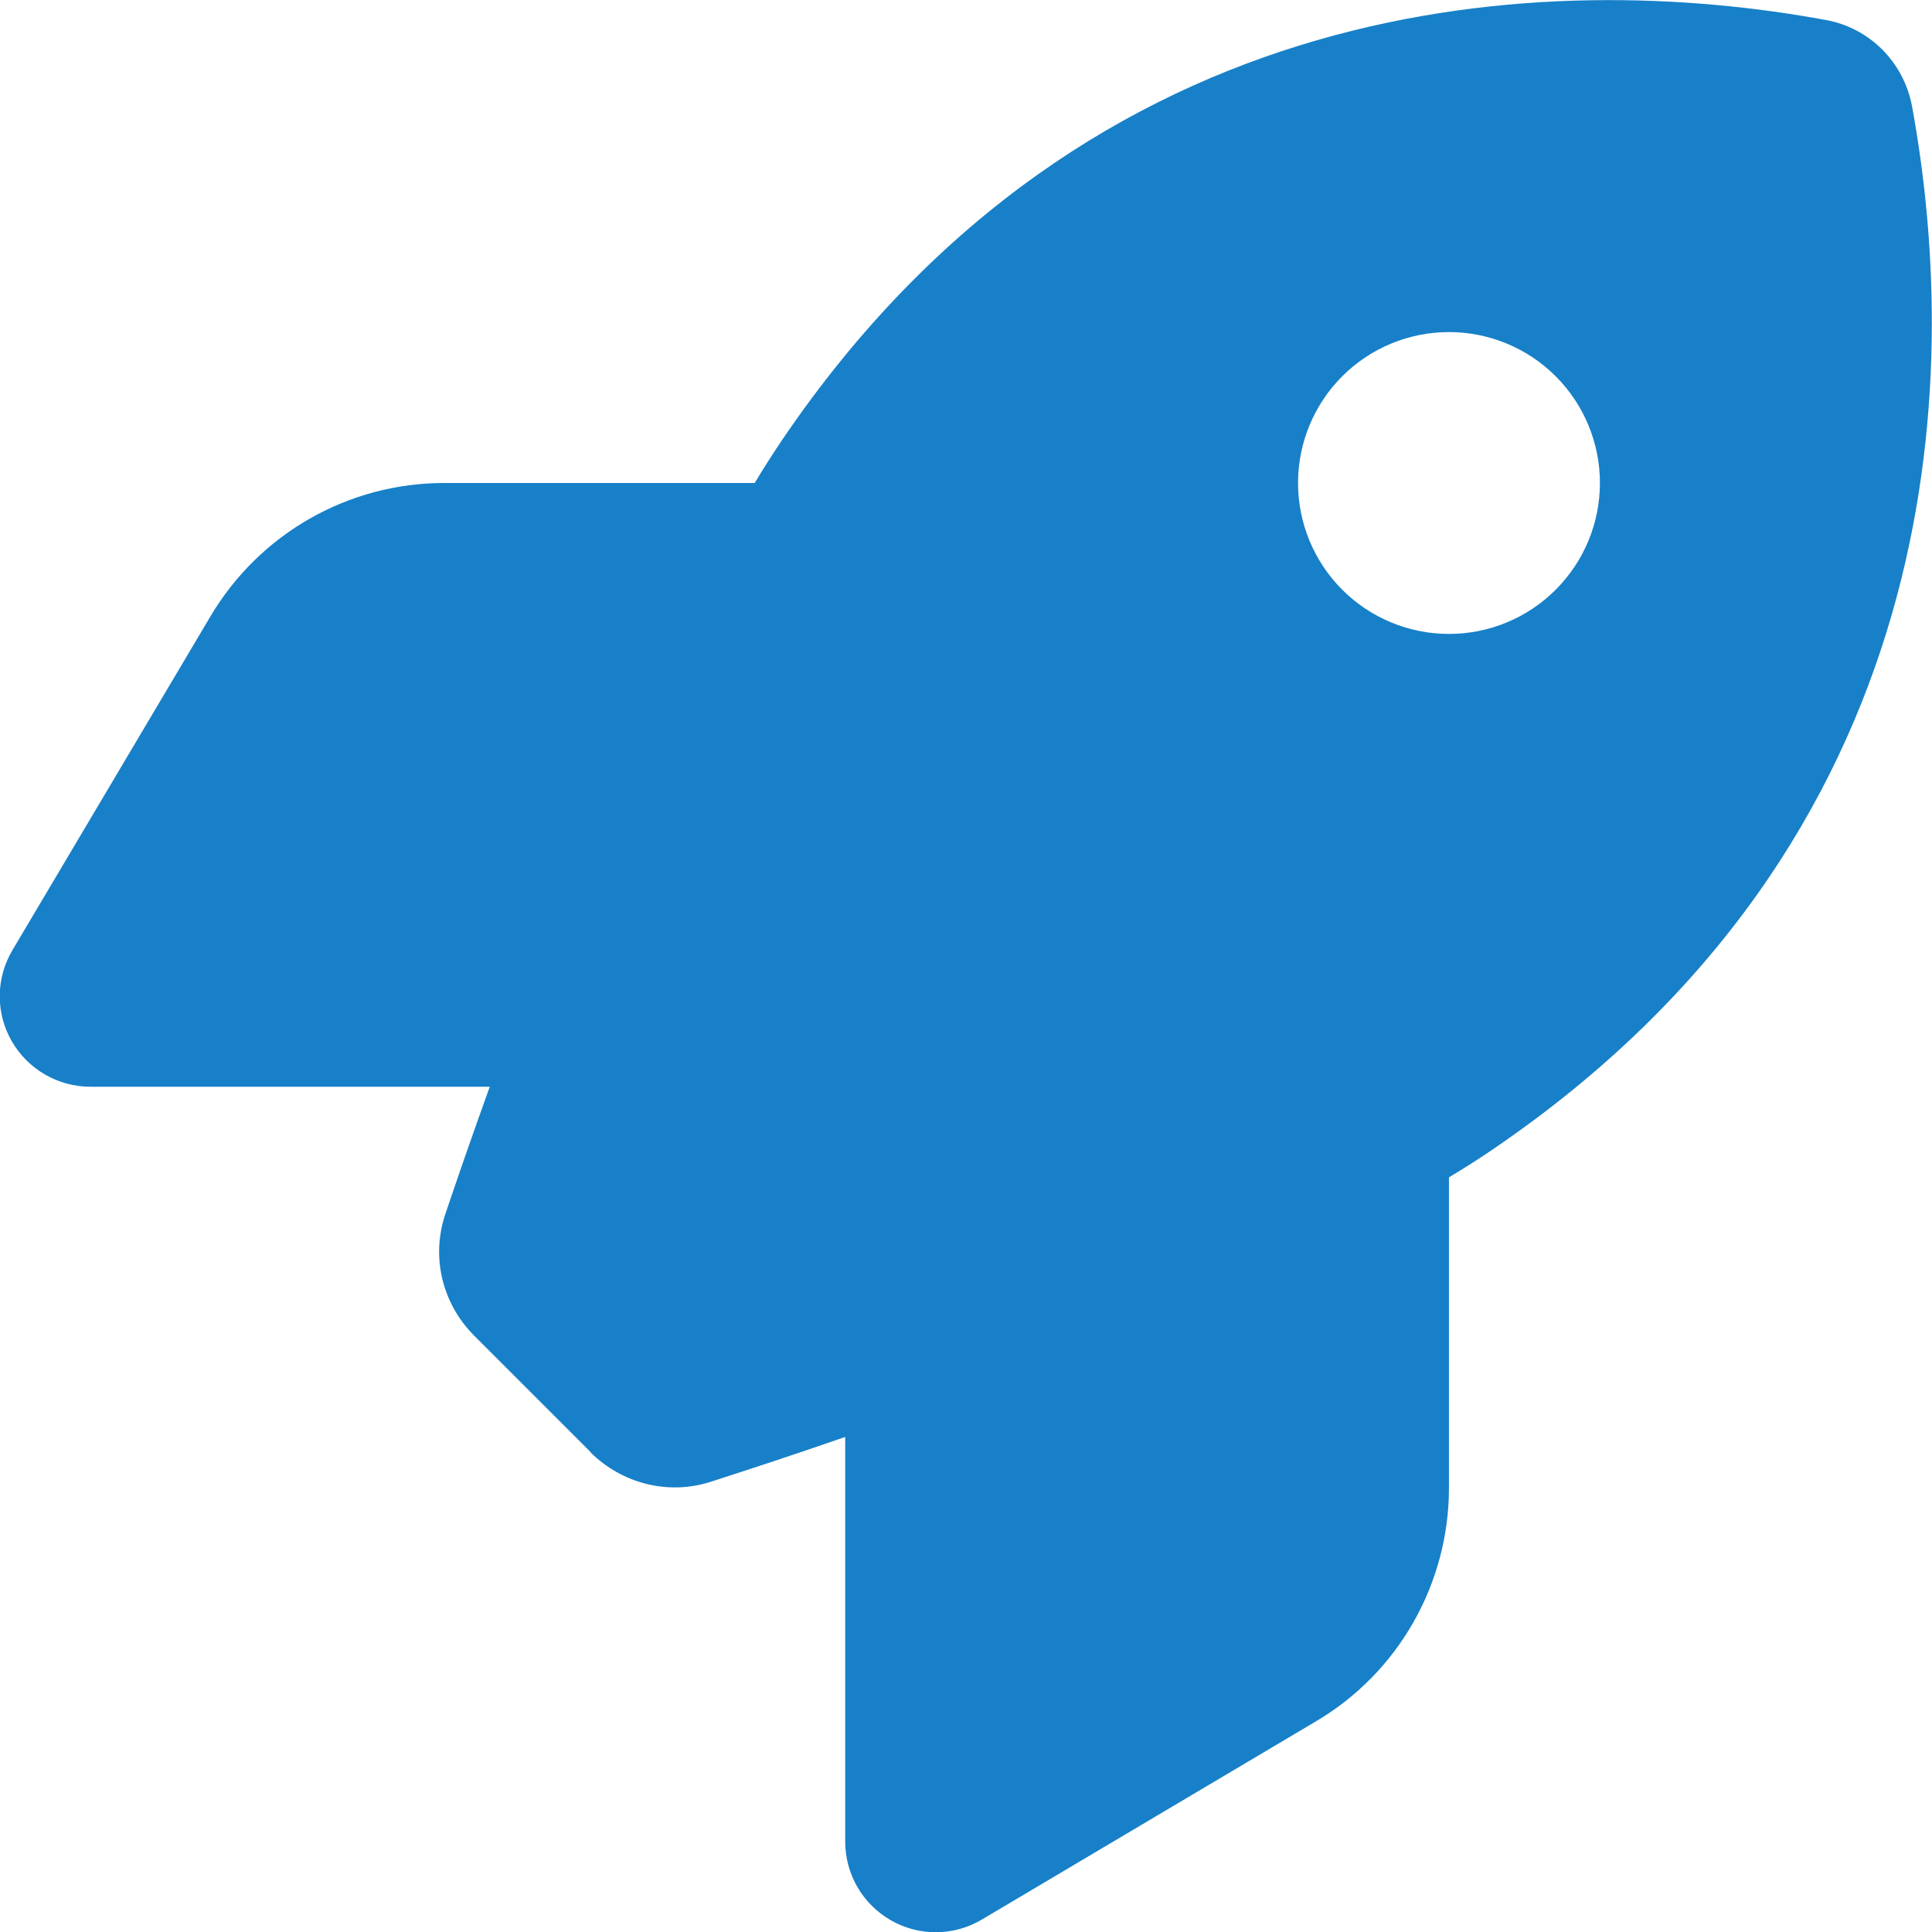 <svg width="50" height="50" viewBox="0 0 50 50" fill="none" xmlns="http://www.w3.org/2000/svg">
<g clip-path="url(#clip0_899_154)">
<path d="M15.292 37.588L12.275 34.57C11.445 33.74 11.152 32.539 11.523 31.426C11.816 30.557 12.206 29.424 12.675 28.125H2.343C1.503 28.125 0.722 27.676 0.302 26.943C-0.118 26.211 -0.108 25.313 0.322 24.59L5.449 15.947C6.718 13.809 9.013 12.5 11.493 12.5H19.531C19.765 12.109 19.999 11.748 20.234 11.396C28.232 -0.4 40.146 -0.791 47.255 0.518C48.388 0.723 49.267 1.611 49.482 2.744C50.79 9.863 50.39 21.768 38.603 29.766C38.261 30 37.89 30.234 37.499 30.469V38.506C37.499 40.986 36.191 43.291 34.052 44.551L25.41 49.678C24.687 50.108 23.788 50.117 23.056 49.697C22.324 49.277 21.874 48.506 21.874 47.656V37.188C20.497 37.666 19.296 38.057 18.388 38.35C17.294 38.701 16.103 38.398 15.283 37.588H15.292ZM37.499 16.406C38.535 16.406 39.529 15.995 40.261 15.262C40.994 14.53 41.406 13.536 41.406 12.5C41.406 11.464 40.994 10.47 40.261 9.738C39.529 9.005 38.535 8.594 37.499 8.594C36.463 8.594 35.47 9.005 34.737 9.738C34.005 10.47 33.593 11.464 33.593 12.5C33.593 13.536 34.005 14.53 34.737 15.262C35.47 15.995 36.463 16.406 37.499 16.406Z" fill="#1780C8"/>
</g>
<defs>
<clipPath id="clip0_899_154">
<rect width="50" height="50" fill="white"/>
</clipPath>
</defs>
</svg>
